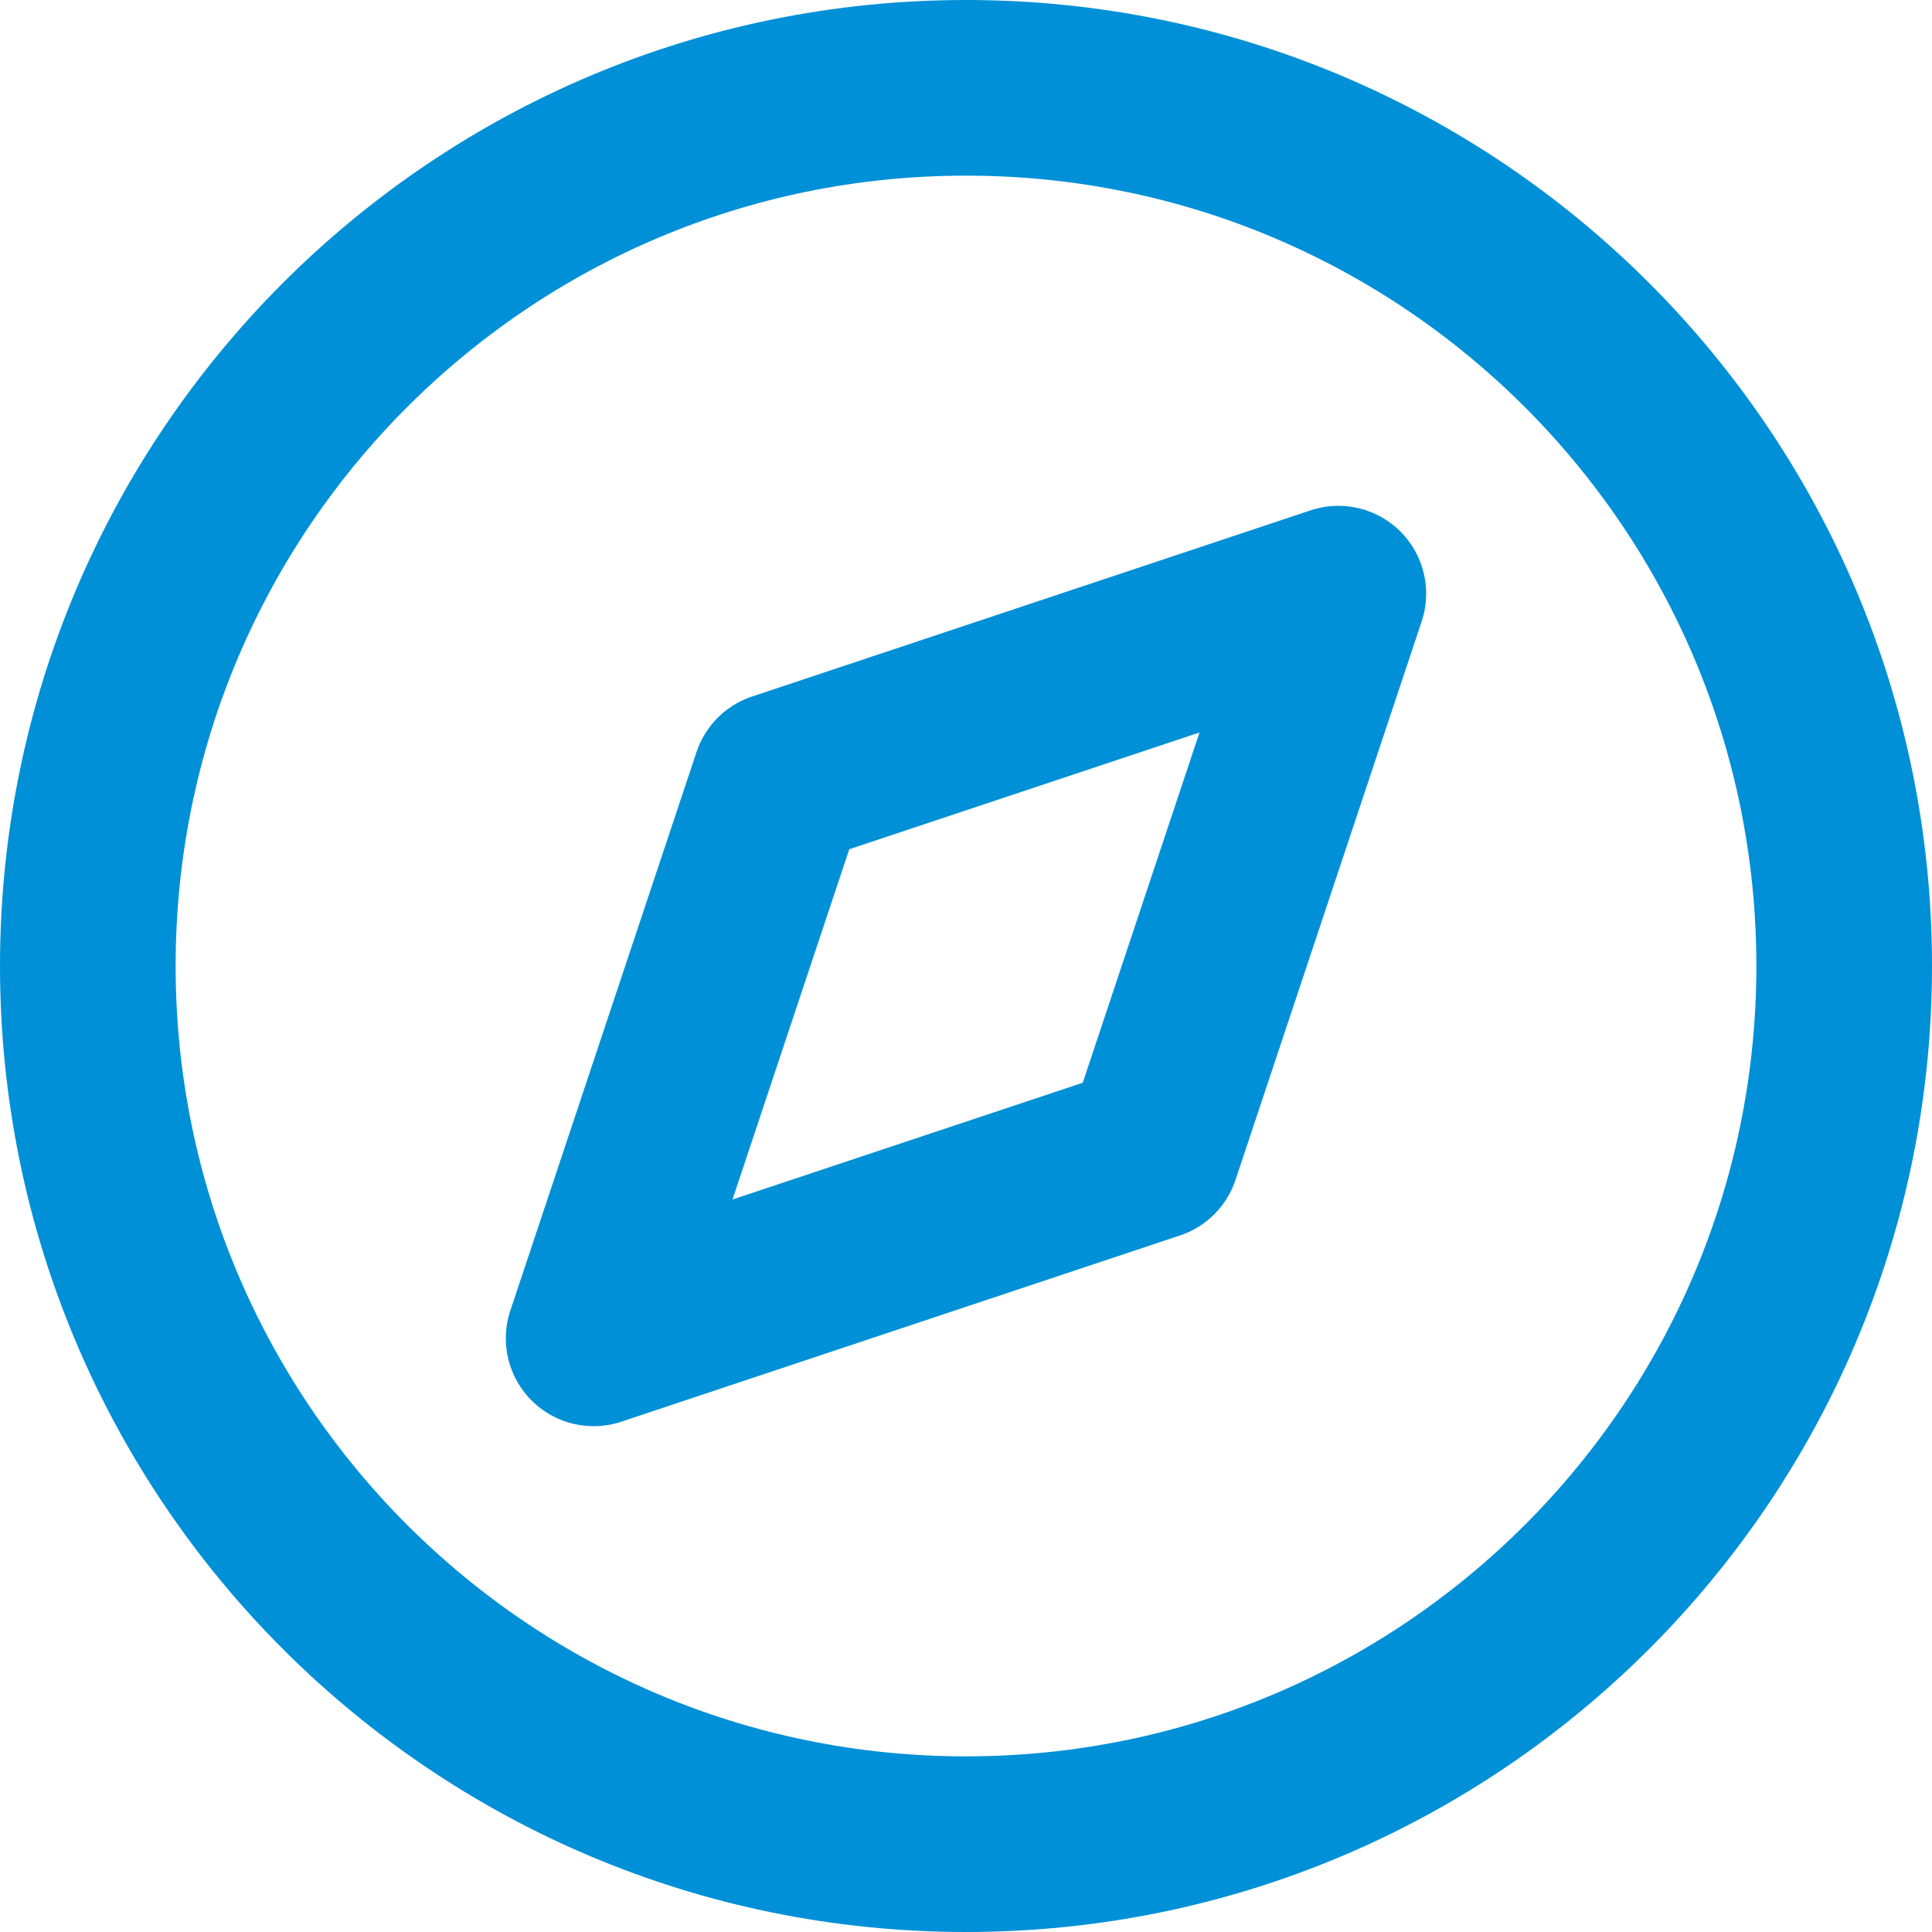 <?xml version="1.0" encoding="UTF-8"?>
<svg width="22px" height="22px" viewBox="0 0 22 22" version="1.1" xmlns="http://www.w3.org/2000/svg" xmlns:xlink="http://www.w3.org/1999/xlink">
    <!-- Generator: Sketch 58 (84663) - https://sketch.com -->
    <title>Oval 2</title>
    <desc>Created with Sketch.</desc>
    <g id="Design-Signed-off" stroke="none" stroke-width="1" fill="none" fill-rule="evenodd" stroke-linecap="round" stroke-linejoin="round">
        <g id="Research-Page" transform="translate(-236, -418)" stroke="#0090D7" stroke-width="2">
            <g id="Group" transform="translate(237, 417)">
                <path d="M14.24,7.76 L12.12,14.12 L5.76,16.24 L7.88,9.88 L14.24,7.76 L14.24,7.76 Z M10,22 C15.523,22 20,17.523 20,12 C20,6.477 15.523,2 10,2 C4.477,2 0,6.477 0,12 C0,17.523 4.477,22 10,22 Z" id="Oval-2"></path>
            </g>
        </g>
    </g>
</svg>